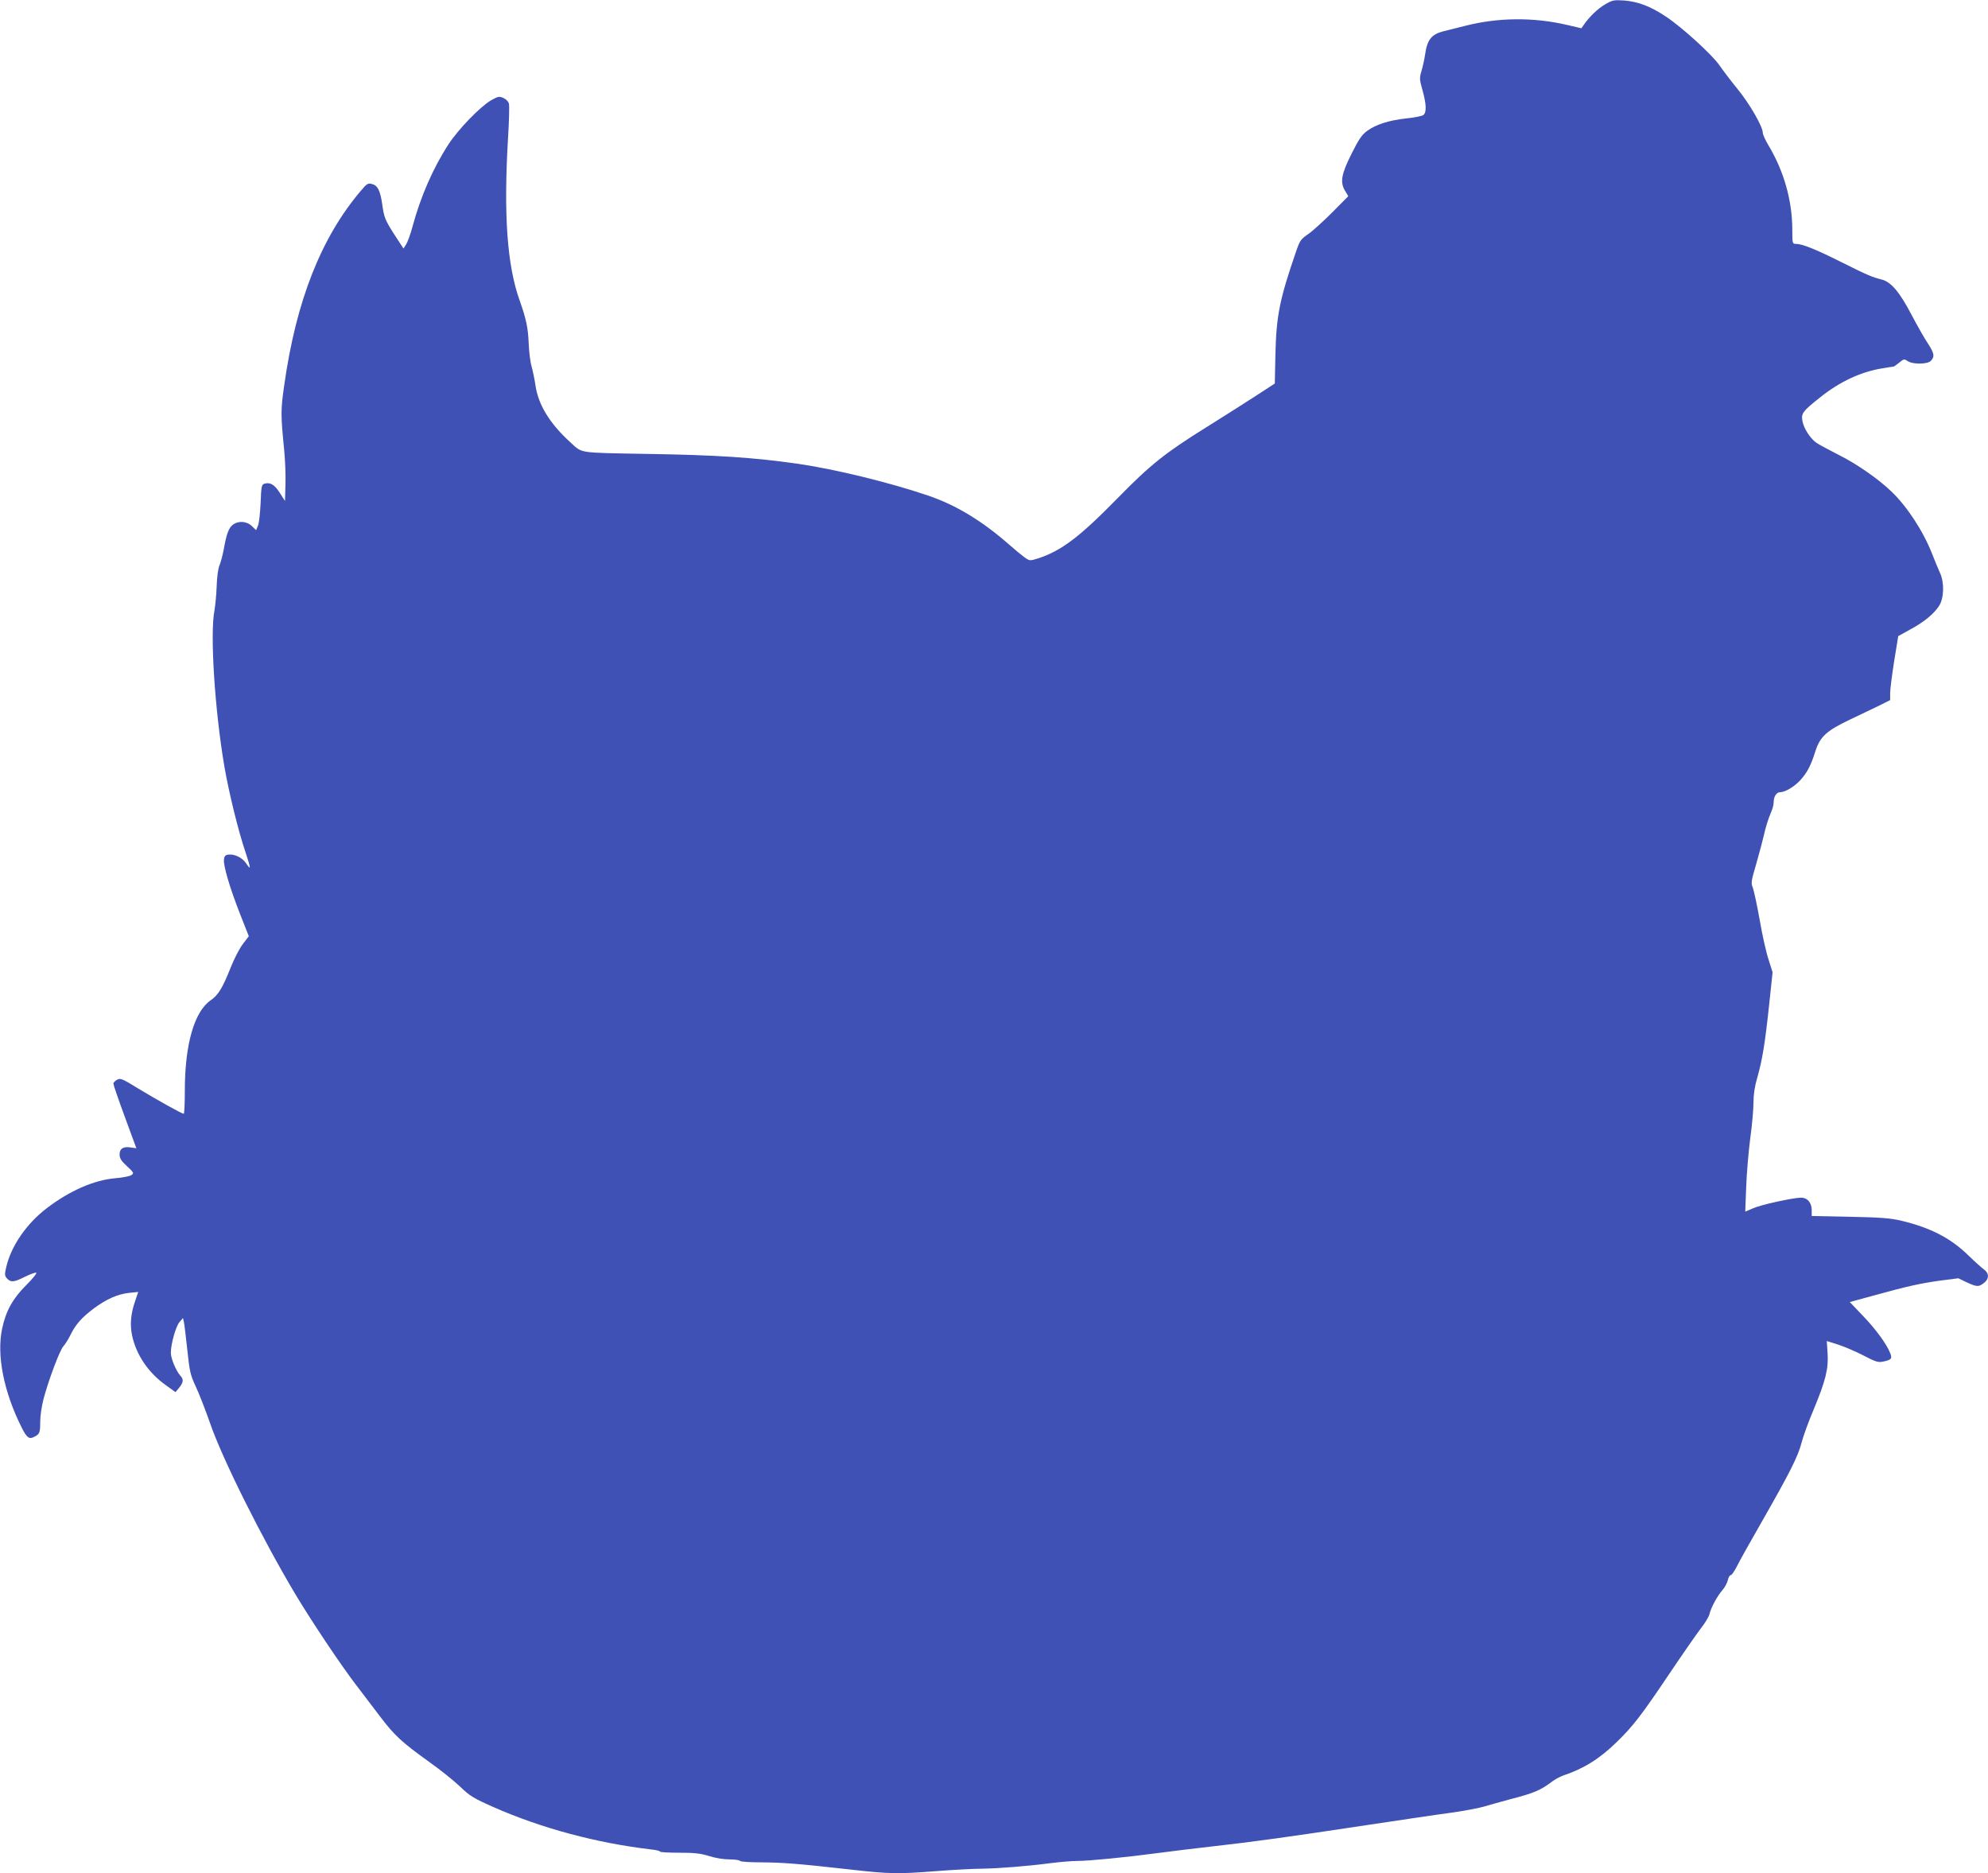 <?xml version="1.0" standalone="no"?>
<!DOCTYPE svg PUBLIC "-//W3C//DTD SVG 20010904//EN"
 "http://www.w3.org/TR/2001/REC-SVG-20010904/DTD/svg10.dtd">
<svg version="1.0" xmlns="http://www.w3.org/2000/svg"
 width="1280pt" height="1206pt" viewBox="0 0 1280 1206"
 preserveAspectRatio="xMidYMid meet">
<g transform="translate(0,1206) scale(0.1,-0.1)"
fill="#3f51b5" stroke="none">
<path d="M10335 12032 c-48 -28 -100 -78 -137 -131 l-16 -23 -90 21 c-217 51
-445 49 -657 -5 -55 -14 -118 -30 -140 -35 -79 -20 -106 -54 -120 -154 -4 -27
-14 -73 -22 -100 -14 -47 -14 -55 6 -126 25 -89 27 -142 6 -159 -8 -7 -57 -17
-108 -22 -112 -12 -198 -39 -255 -81 -34 -25 -54 -55 -98 -143 -67 -133 -77
-185 -45 -240 l22 -37 -103 -104 c-57 -57 -126 -120 -155 -140 -48 -33 -54
-42 -78 -112 -106 -307 -127 -414 -133 -658 l-4 -192 -137 -89 c-75 -48 -211
-135 -303 -192 -265 -165 -361 -241 -573 -458 -246 -251 -362 -338 -512 -387
-52 -16 -53 -16 -85 6 -18 13 -62 49 -98 81 -177 155 -344 257 -528 319 -248
84 -593 168 -832 203 -286 41 -528 57 -980 64 -443 8 -409 3 -486 73 -134 122
-207 241 -226 366 -5 37 -17 93 -25 123 -9 30 -17 98 -19 150 -4 100 -16 157
-59 278 -80 225 -103 551 -74 1043 7 108 9 207 6 221 -4 15 -19 30 -37 38 -26
11 -34 9 -77 -15 -71 -41 -213 -188 -276 -285 -100 -154 -180 -339 -231 -529
-13 -49 -32 -100 -41 -114 l-17 -27 -49 75 c-70 108 -76 123 -88 210 -13 89
-29 122 -68 131 -23 6 -32 1 -67 -41 -257 -301 -419 -709 -496 -1255 -23 -160
-23 -190 0 -420 6 -63 10 -162 8 -220 l-3 -105 -34 53 c-34 53 -62 69 -99 58
-18 -6 -20 -19 -24 -124 -3 -64 -10 -130 -17 -146 l-12 -29 -27 26 c-34 33
-88 36 -124 8 -26 -21 -40 -59 -58 -161 -7 -36 -19 -81 -27 -100 -9 -21 -16
-76 -18 -135 -2 -55 -9 -124 -14 -154 -30 -149 2 -645 64 -1007 28 -163 91
-420 135 -548 36 -109 37 -122 5 -74 -26 38 -76 62 -117 56 -17 -2 -24 -11
-26 -31 -5 -39 38 -184 104 -352 l56 -142 -39 -51 c-21 -28 -56 -95 -77 -149
-54 -135 -80 -178 -129 -212 -106 -73 -167 -284 -167 -583 0 -82 -3 -148 -7
-148 -12 0 -175 91 -292 162 -104 64 -116 69 -137 57 -13 -7 -24 -18 -24 -25
0 -7 33 -104 74 -215 l74 -201 -35 5 c-49 8 -73 -7 -73 -45 0 -24 10 -41 47
-75 44 -41 47 -45 30 -57 -10 -8 -56 -17 -104 -21 -136 -11 -294 -80 -442
-193 -131 -100 -230 -244 -261 -380 -11 -47 -10 -55 5 -72 25 -27 45 -25 116
11 33 16 66 28 72 26 7 -2 -22 -38 -63 -79 -87 -86 -132 -167 -156 -280 -37
-172 10 -408 126 -639 34 -67 48 -76 82 -58 33 17 37 26 37 98 0 37 10 101 21
144 31 118 105 316 128 340 11 12 32 45 46 74 33 67 72 111 149 169 80 60 154
93 228 101 l59 6 -20 -59 c-28 -81 -34 -150 -20 -219 26 -125 104 -241 216
-321 l64 -46 20 24 c31 37 34 57 12 81 -28 30 -62 112 -62 148 0 57 32 170 55
197 l23 27 6 -25 c3 -14 13 -95 22 -180 15 -141 20 -162 54 -235 21 -44 62
-150 92 -235 78 -229 336 -745 551 -1105 103 -172 296 -461 392 -585 36 -47
103 -135 149 -196 97 -128 142 -169 320 -297 71 -50 160 -122 199 -159 62 -60
85 -74 218 -133 307 -135 662 -230 1012 -271 31 -3 57 -10 57 -14 0 -4 55 -7
123 -7 97 0 136 -4 191 -21 40 -13 94 -22 131 -22 35 0 66 -4 70 -10 3 -5 64
-9 135 -9 139 -1 236 -8 573 -46 254 -29 307 -30 562 -10 105 8 233 15 285 15
113 2 293 16 446 36 61 8 138 14 171 14 72 0 310 23 511 50 81 11 247 31 370
45 266 30 460 57 977 135 215 32 460 69 545 80 85 12 182 30 215 40 33 10 112
32 175 49 138 35 190 57 251 103 25 20 63 41 84 48 130 43 235 108 343 214
105 101 163 177 339 439 86 128 178 260 204 294 27 34 51 74 55 90 10 43 51
119 83 155 16 18 32 48 36 66 3 17 12 32 19 32 6 0 24 26 40 58 15 31 90 165
166 297 173 303 227 409 250 499 10 39 45 136 79 216 76 183 95 260 88 361
l-5 76 73 -23 c40 -13 113 -44 163 -70 74 -39 95 -46 123 -40 57 11 64 19 49
56 -26 63 -92 152 -175 239 l-85 89 147 40 c220 61 306 80 435 98 l117 15 54
-26 c65 -30 77 -31 111 -4 34 26 34 62 1 86 -14 10 -59 50 -99 89 -116 114
-247 181 -436 226 -69 16 -132 21 -330 25 l-245 5 0 39 c-1 48 -28 79 -69 79
-54 -1 -260 -46 -310 -69 l-49 -21 6 157 c3 87 15 228 26 313 12 85 21 190 21
232 0 53 8 105 25 163 32 112 49 215 76 468 l22 208 -26 82 c-15 45 -41 160
-57 255 -17 95 -37 188 -44 207 -13 30 -11 42 21 151 19 66 40 146 48 179 14
63 28 108 51 163 8 18 14 44 14 58 0 36 18 64 41 64 33 0 93 36 132 79 44 49
67 94 96 186 30 93 72 131 221 202 63 30 148 71 188 90 l72 36 0 45 c0 25 12
118 26 207 l26 160 76 42 c91 49 154 101 188 154 31 50 34 151 4 213 -10 23
-33 77 -50 121 -56 144 -162 306 -262 401 -84 81 -224 178 -338 235 -63 32
-128 67 -144 78 -40 27 -83 94 -91 142 -8 48 1 61 113 150 127 102 264 166
403 188 35 6 67 11 71 11 3 0 20 12 37 26 29 24 32 24 53 10 33 -23 130 -22
151 2 25 27 21 48 -20 111 -21 31 -67 112 -103 180 -78 150 -134 216 -193 231
-66 17 -92 28 -262 113 -166 83 -251 117 -292 117 -22 0 -23 2 -23 89 0 190
-54 380 -155 548 -19 32 -35 67 -35 78 0 39 -82 183 -161 280 -45 55 -97 124
-117 153 -45 67 -242 247 -347 316 -99 66 -179 96 -270 103 -64 4 -74 2 -120
-25z"/>
</g>
</svg>

